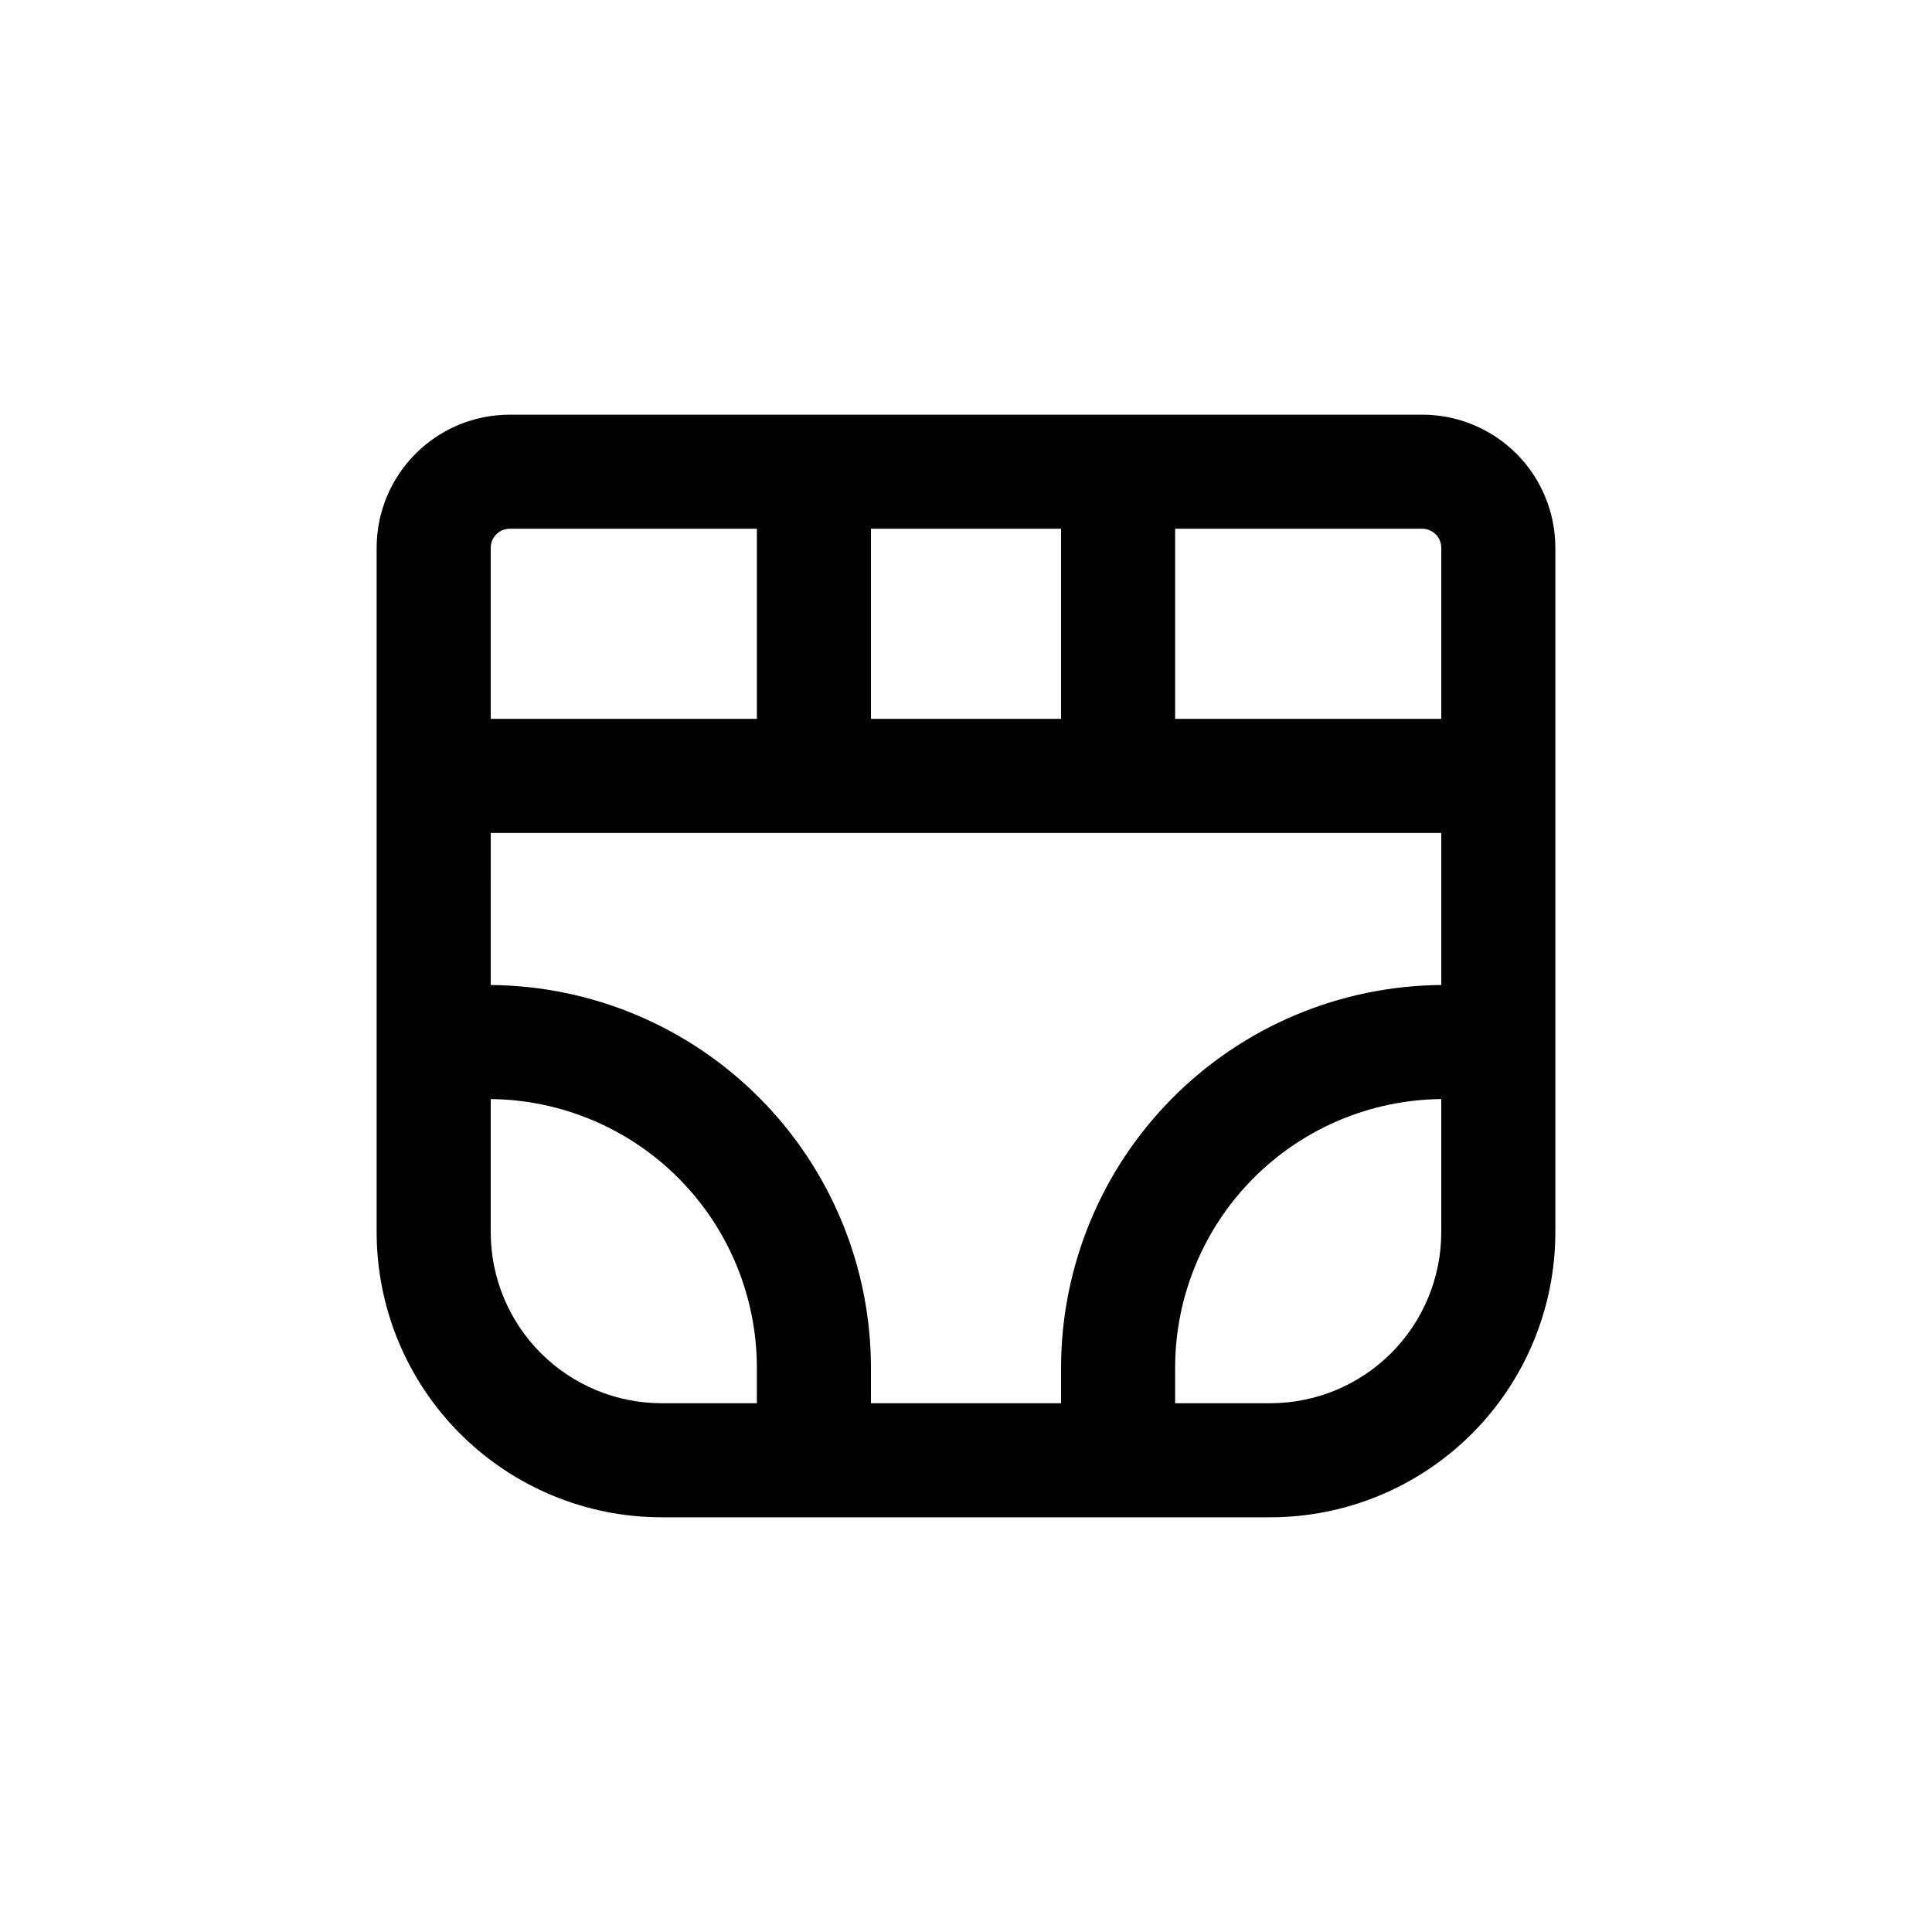 <?xml version="1.0" encoding="UTF-8"?>
<!-- Uploaded to: ICON Repo, www.svgrepo.com, Generator: ICON Repo Mixer Tools -->
<svg fill="#000000" width="800px" height="800px" version="1.1" viewBox="144 144 512 512" xmlns="http://www.w3.org/2000/svg">
 <path d="m319.39 546.1h161.22c20.043 0 39.262-7.961 53.438-22.133 14.172-14.172 22.133-33.395 22.133-53.438v-181.37c0-9.352-3.715-18.324-10.328-24.938-6.617-6.613-15.586-10.328-24.938-10.328h-241.83c-9.355 0-18.324 3.715-24.938 10.328-6.617 6.613-10.332 15.586-10.332 24.938v181.37c0 20.043 7.965 39.266 22.137 53.438s33.395 22.133 53.438 22.133zm0-30.23v0.004c-12.027 0-23.559-4.777-32.062-13.281s-13.281-20.035-13.281-32.062v-35.266c18.762 0.184 36.691 7.766 49.898 21.094 13.207 13.328 20.621 31.332 20.633 50.094v9.422zm161.22 0-25.191 0.004v-9.422c0.012-18.762 7.426-36.766 20.633-50.094s31.137-20.91 49.898-21.094v35.266c0 12.027-4.777 23.559-13.277 32.062-8.504 8.504-20.039 13.281-32.062 13.281zm45.344-226.71v45.344l-70.535 0.004v-50.383h65.496c1.336 0 2.617 0.531 3.562 1.477 0.945 0.945 1.473 2.227 1.473 3.562zm-151.14 45.348v-50.383h50.379v50.383zm-95.723-50.383h65.492v50.383h-70.531v-45.344c0-2.781 2.254-5.039 5.039-5.039zm-5.039 80.609h251.9v40.305c-26.773 0.199-52.387 10.969-71.258 29.965-18.875 18.996-29.477 44.676-29.504 71.453v9.422h-50.379v-9.422c-0.027-26.777-10.629-52.457-29.504-71.453-18.871-18.996-44.484-29.766-71.258-29.965z"/>
</svg>